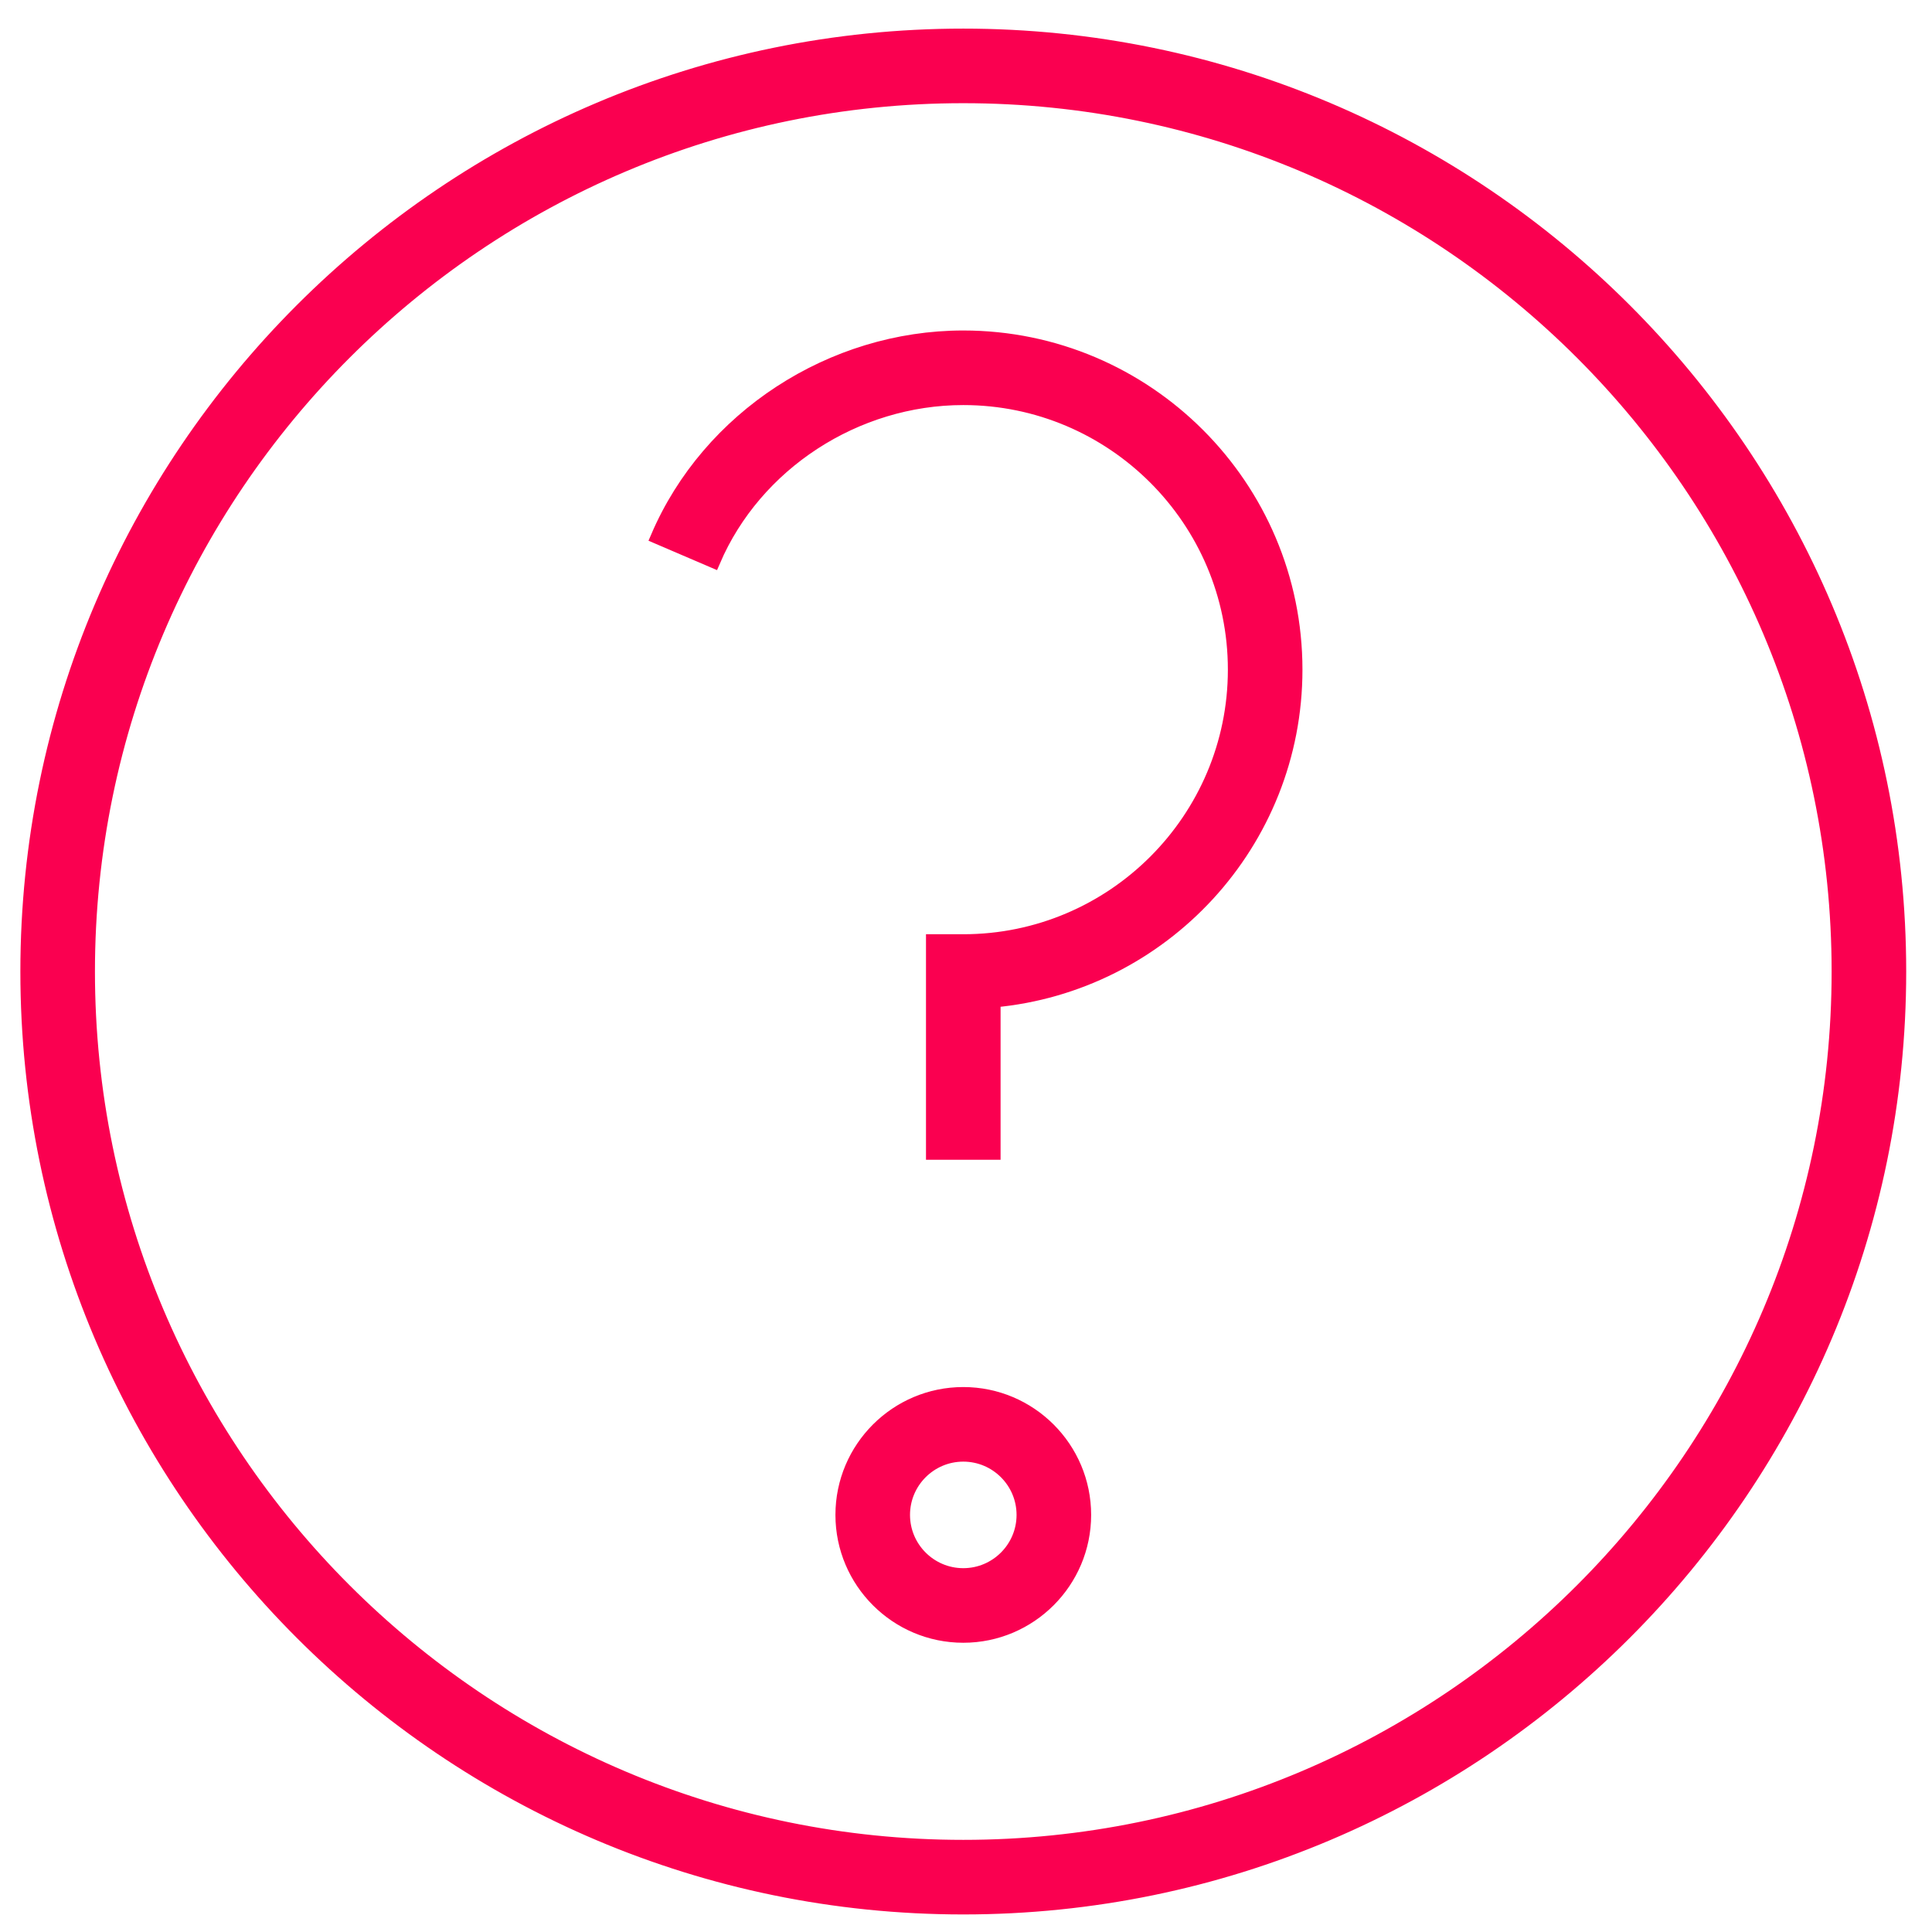 <svg width="136" height="136" viewBox="0 0 136 136" fill="none" xmlns="http://www.w3.org/2000/svg">
<path d="M67.809 134.264C31.484 134.264 1.934 104.711 1.934 68.389C1.934 32.066 31.484 2.514 67.809 2.514C104.134 2.514 133.684 32.066 133.684 68.389C133.684 104.711 104.134 134.264 67.809 134.264ZM67.809 6.764C33.83 6.764 6.184 34.408 6.184 68.389C6.184 102.37 33.83 130.014 67.809 130.014C101.788 130.014 129.434 102.37 129.434 68.389C129.434 34.408 101.79 6.764 67.809 6.764Z" fill="#FA0050" stroke="#FA0050"/>
<path d="M67.809 115.139C63.121 115.139 59.309 111.326 59.309 106.639C59.309 101.951 63.121 98.139 67.809 98.139C72.496 98.139 76.309 101.951 76.309 106.639C76.309 111.326 72.496 115.139 67.809 115.139ZM67.809 102.389C65.465 102.389 63.559 104.295 63.559 106.639C63.559 108.983 65.465 110.889 67.809 110.889C70.153 110.889 72.059 108.983 72.059 106.639C72.059 104.295 70.153 102.389 67.809 102.389ZM69.934 81.139H65.684V66.264H67.809C78.355 66.264 86.934 57.683 86.934 47.139C86.934 36.594 78.355 28.014 67.809 28.014C60.222 28.014 53.151 32.618 50.212 39.476L46.306 37.801C49.904 29.405 58.546 23.764 67.809 23.764C80.697 23.764 91.184 34.251 91.184 47.139C91.184 59.313 81.832 69.341 69.934 70.418V81.139Z" fill="#FA0050" stroke="#FA0050"/>
</svg>
